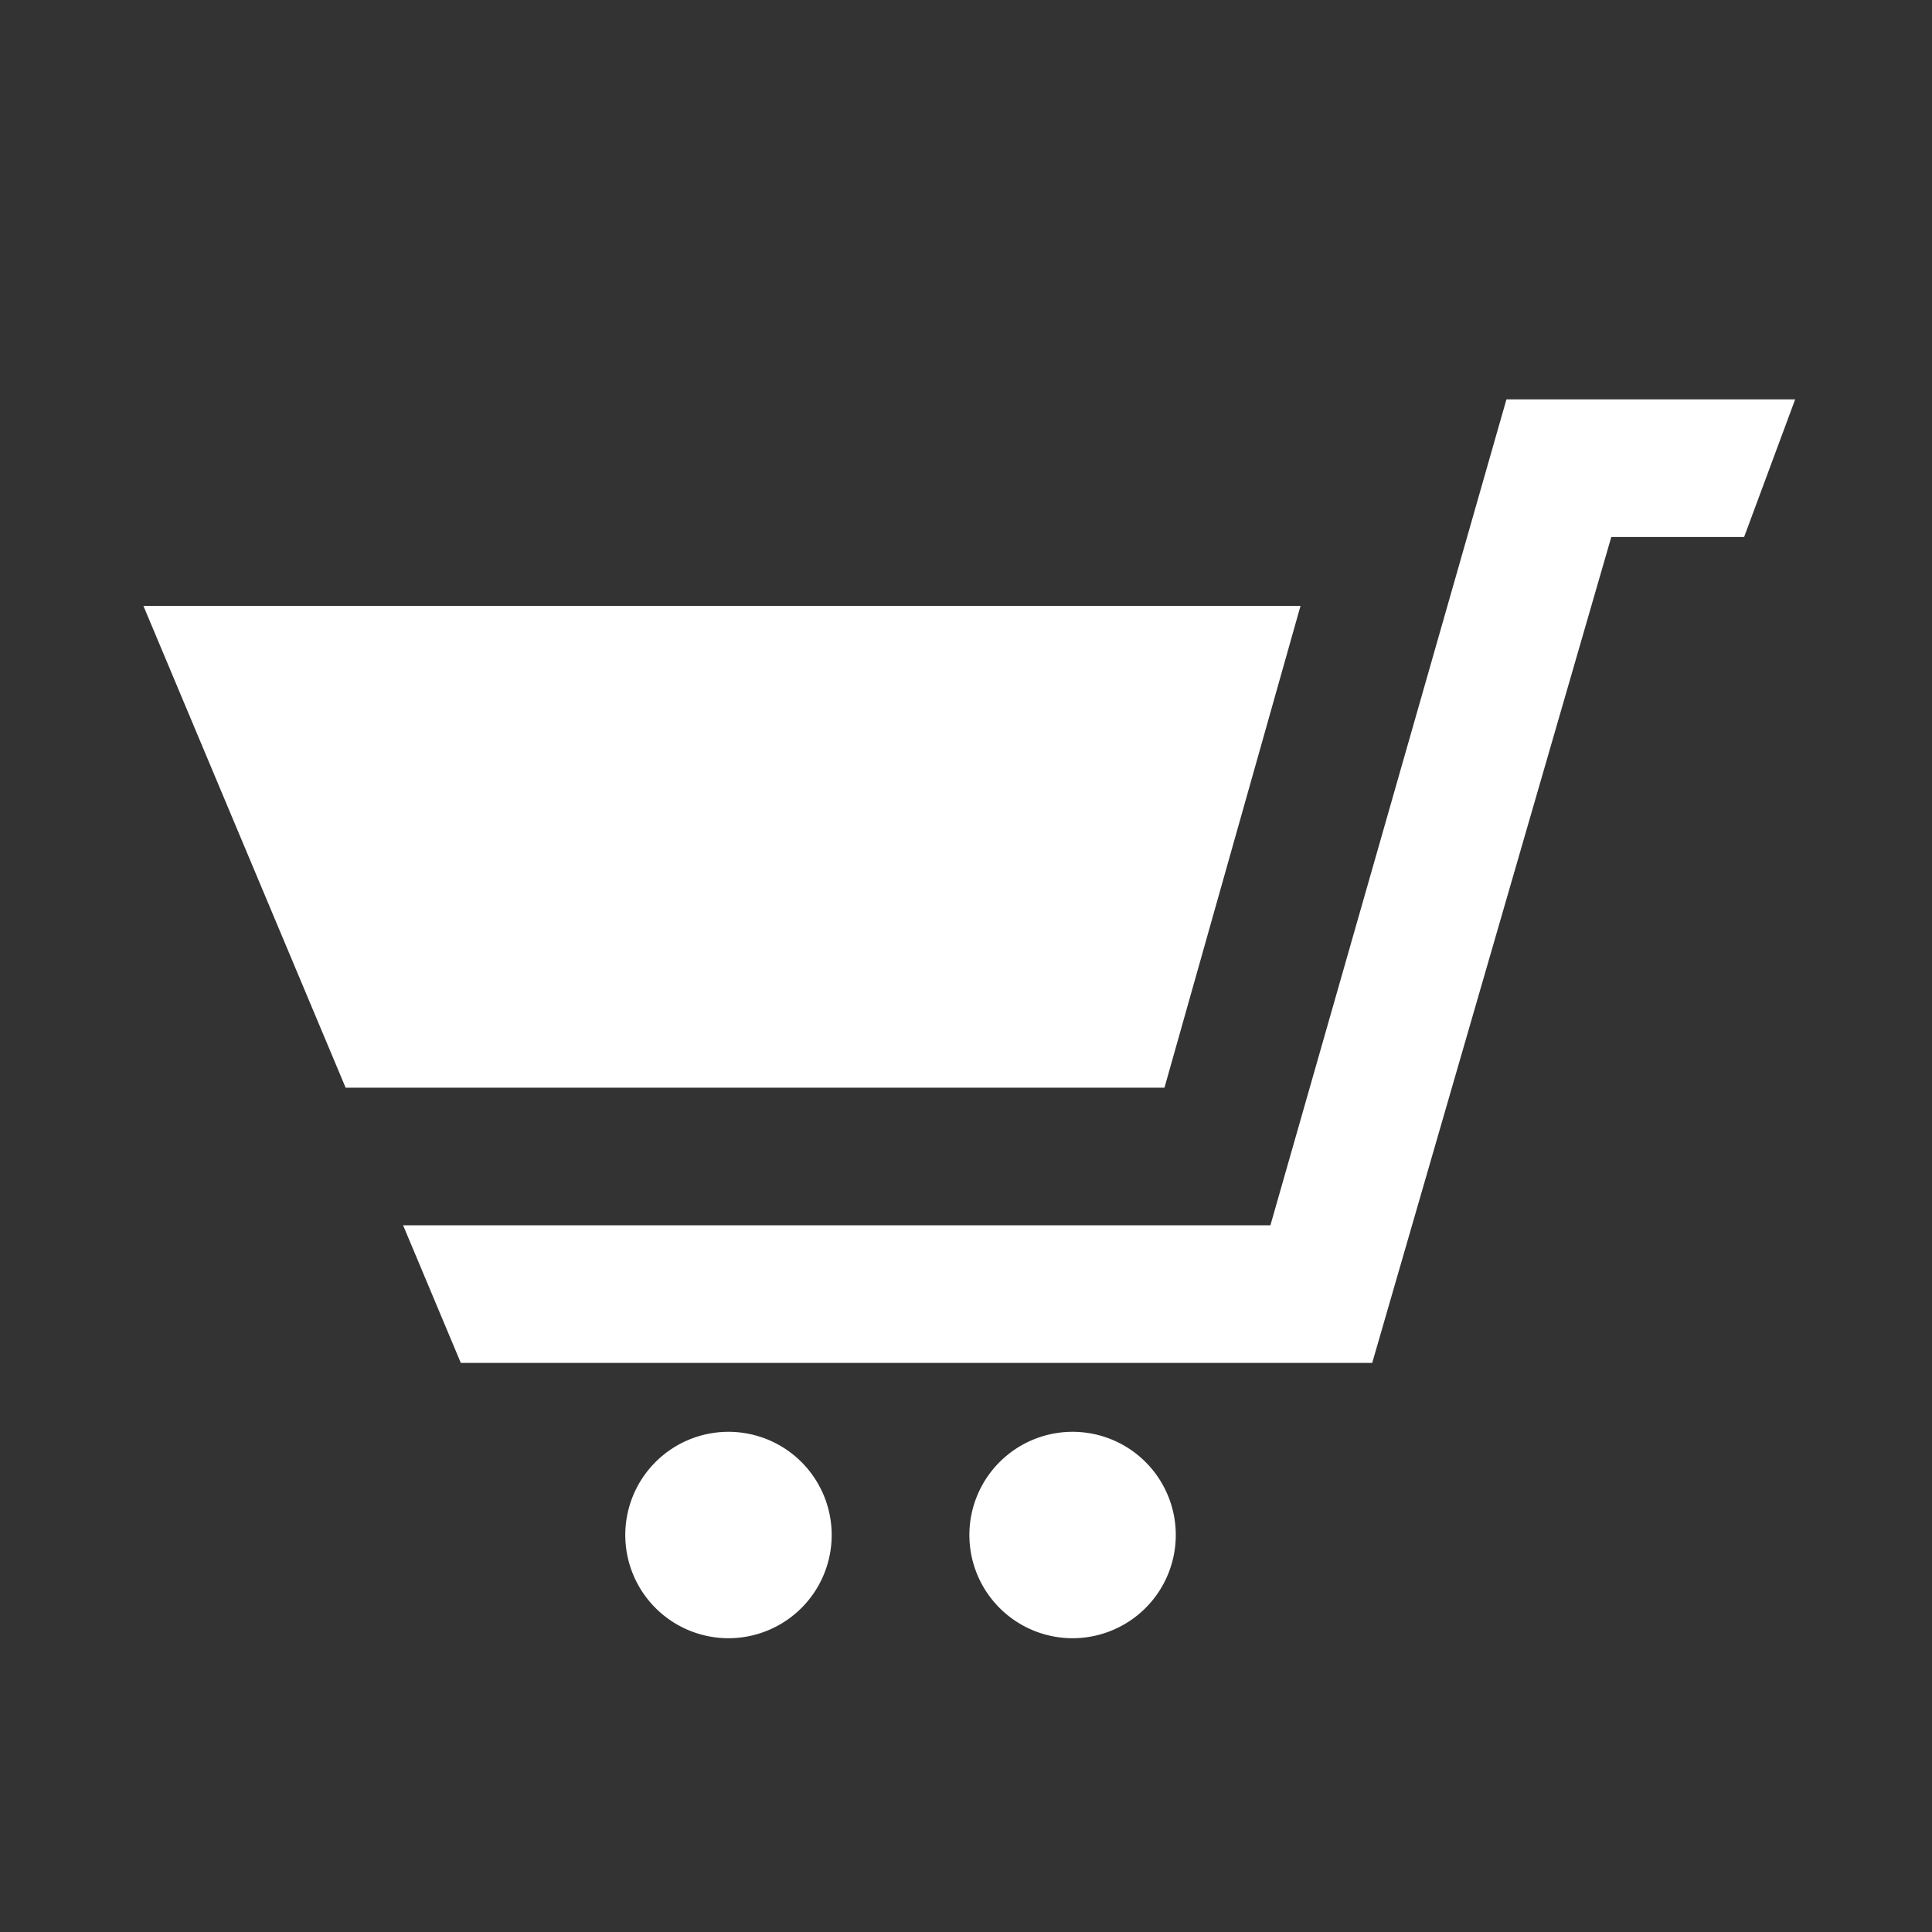 <svg xmlns="http://www.w3.org/2000/svg" xmlns:xlink="http://www.w3.org/1999/xlink" width="48" height="48" viewBox="0 0 48 48"><rect x="0" y="0" width="48" height="48" fill="#333333" stroke="none"/><defs><clipPath id="a"><rect width="48" height="48"/></clipPath></defs><g id="b" clip-path="url(#a)"><g transform="translate(0 1)" clip-path="url(#a)"><g fill="#172b46" stroke="#707070" stroke-width="1" opacity="0"><rect width="48" height="48" stroke="none"/><rect x="0.5" y="0.5" width="47" height="47" fill="none"/></g><path d="M17.1,31.214a2.564,2.564,0,1,1-2.564-2.564A2.564,2.564,0,0,1,17.1,31.214Zm5.985-2.564a2.564,2.564,0,1,0,2.564,2.564,2.564,2.564,0,0,0-2.564-2.564ZM25.368,20.1,28.748,8.13H0L5.024,20.1ZM33.864,3,28,23.519H6.452l1.434,3.419H30.529l5.94-20.519h3.3L41.037,3Z" transform="translate(3.563 5.923)" fill="#fff"/></g></g></svg>